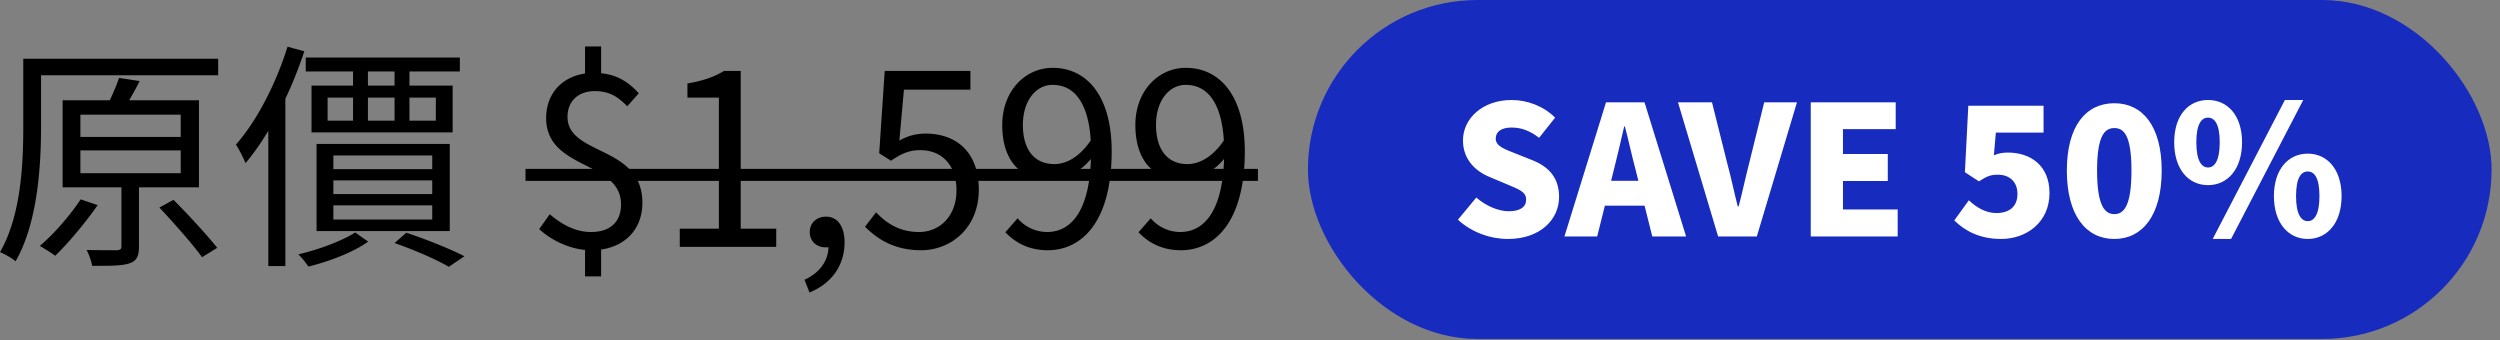 <svg width="250" height="34" fill="none" xmlns="http://www.w3.org/2000/svg"><rect width="100%" height="100%" fill="#808080" stroke="none"/><path d="M3.36 5.872h18.456v1.656H3.36V5.872Zm-1.032 0h1.776v6.792c0 3.912-.336 9.624-2.544 13.464-.336-.288-1.104-.744-1.56-.912 2.112-3.672 2.328-8.832 2.328-12.552V5.872ZM8.04 15.04v2.28h10.032v-2.28H8.04Zm0-3.576v2.232h10.032v-2.232H8.04Zm-1.776-1.44h13.632v8.712H6.264v-8.712Zm5.88 7.56h1.752v7.056c0 .936-.192 1.416-.912 1.68s-1.896.264-3.768.264c-.072-.456-.312-1.128-.552-1.584 1.416.024 2.664.024 3.024.024.36-.024.456-.12.456-.408v-7.032Zm-.24-9.792 2.064.312c-.552 1.08-1.176 2.208-1.704 2.952l-1.632-.336c.456-.864.984-2.064 1.272-2.928Zm4.032 12.96 1.416-.768c1.464 1.464 3.384 3.552 4.368 4.8l-1.512.936c-.912-1.272-2.832-3.432-4.272-4.968Zm-7.872-.816 1.704.576c-1.224 1.752-2.904 3.768-4.248 5.064a18.788 18.788 0 0 0-1.536-.984c1.44-1.224 3.024-3.048 4.08-4.656ZM30.576 5.752h15.408v1.392H30.576V5.752ZM32.76 9.76v2.304h10.824V9.76H32.76Zm-1.608-1.2h14.112v4.68H31.152V8.56Zm4.152-2.352h1.488v6.312h-1.488V6.208Zm4.152 0h1.488v6.312h-1.488V6.208Zm-6.12 11.832v1.368h9.888V18.04h-9.888Zm0 2.496v1.416h9.888v-1.416h-9.888Zm0-4.992v1.368h9.888v-1.368h-9.888Zm-1.68-1.152h13.32v8.712h-13.32v-8.712Zm7.8 9.912 1.176-1.032c2.088.696 4.416 1.632 5.808 2.352l-1.56 1.056c-1.224-.72-3.36-1.656-5.424-2.376Zm-3.936-1.056 1.296.912c-1.464 1.056-3.84 1.968-5.976 2.496-.24-.36-.672-.912-1.008-1.224 2.088-.48 4.416-1.368 5.688-2.184ZM28.752 4.672l1.68.456c-1.368 4.152-3.504 8.376-5.88 11.184-.168-.432-.648-1.392-.96-1.848 2.112-2.4 4.008-6.096 5.16-9.792Zm-1.92 5.88 1.656-1.656.048.048v17.664h-1.704V10.552ZM59.103 25.024c-1.92 0-3.912-.936-5.184-2.112l1.056-1.488c1.128.96 2.496 1.776 4.128 1.776 1.992 0 3-1.08 3-2.76 0-4.392-7.488-3.408-7.488-8.64 0-2.712 1.968-4.512 4.776-4.512 2.136 0 3.408.864 4.488 2.04l-1.152 1.296c-.984-.984-1.8-1.512-3.264-1.512-1.656 0-2.712 1.032-2.712 2.568 0 3.912 7.488 2.832 7.488 8.592 0 2.856-2.016 4.752-5.136 4.752Zm-.6 2.616v-3.384h1.608v3.384h-1.608Zm0-19.56V4.648h1.608V8.08h-1.608ZM67.976 24.688v-1.824h3.912V9.76h-3.144V8.344c1.584-.264 2.712-.672 3.648-1.248h1.68v15.768h3.552v1.824h-9.648ZM80.952 29.248l-.504-1.272c1.488-.672 2.4-1.872 2.4-3.336l-.24-1.968 1.056 1.584c-.288.36-.672.48-1.104.48-.84 0-1.584-.552-1.584-1.536 0-.96.744-1.536 1.632-1.536 1.152 0 1.848.984 1.848 2.568 0 2.328-1.32 4.128-3.504 5.016ZM92.12 25.024c-2.736 0-4.416-1.152-5.616-2.352l1.104-1.44c.984 1.032 2.28 1.968 4.296 1.968 2.088 0 3.744-1.608 3.744-4.152 0-2.52-1.44-4.032-3.624-4.032-1.176 0-1.92.384-2.928 1.056l-1.176-.744.552-8.232h8.568v1.872h-6.648l-.456 5.088c.792-.432 1.584-.696 2.64-.696 2.928 0 5.304 1.728 5.304 5.616 0 3.84-2.808 6.048-5.76 6.048ZM104.784 25.024c-1.92 0-3.264-.768-4.248-1.8l1.224-1.392a3.91 3.91 0 0 0 2.952 1.368c2.352 0 4.392-2.04 4.392-8.064 0-4.32-1.368-6.648-3.84-6.648-1.68 0-2.976 1.584-2.976 4.008 0 2.352 1.056 3.912 3.144 3.912 1.176 0 2.544-.696 3.696-2.448l.12 1.752c-1.104 1.392-2.664 2.304-4.176 2.304-2.952 0-4.848-1.872-4.848-5.52 0-3.408 2.304-5.712 5.04-5.712 3.384 0 5.904 2.76 5.904 8.352 0 7.152-3.072 9.888-6.384 9.888ZM118.097 25.024c-1.92 0-3.264-.768-4.248-1.8l1.224-1.392a3.91 3.91 0 0 0 2.952 1.368c2.352 0 4.392-2.04 4.392-8.064 0-4.32-1.368-6.648-3.84-6.648-1.68 0-2.976 1.584-2.976 4.008 0 2.352 1.056 3.912 3.144 3.912 1.176 0 2.544-.696 3.696-2.448l.12 1.752c-1.104 1.392-2.664 2.304-4.176 2.304-2.952 0-4.848-1.872-4.848-5.52 0-3.408 2.304-5.712 5.04-5.712 3.384 0 5.904 2.76 5.904 8.352 0 7.152-3.072 9.888-6.384 9.888Z" fill="#000"/><path d="M52.551 16.888h73.242v1.2H52.551v-1.2Z" fill="#000"/><rect x="130.793" width="118.366" height="33.896" rx="16.948" fill="#172BBF"/><path d="M150.797 23.896c-1.746 0-3.618-.648-5.004-1.926l1.836-2.214c.936.81 2.178 1.368 3.24 1.368 1.188 0 1.746-.45 1.746-1.17 0-.774-.738-1.026-1.89-1.512l-1.71-.72c-1.404-.558-2.718-1.728-2.718-3.672 0-2.25 2.016-4.05 4.86-4.05 1.548 0 3.186.594 4.356 1.764l-1.602 2.016c-.882-.666-1.71-1.026-2.754-1.026-.99 0-1.584.396-1.584 1.098 0 .756.828 1.044 2.016 1.512l1.674.666c1.656.666 2.646 1.782 2.646 3.672 0 2.232-1.872 4.194-5.112 4.194ZM156.443 23.644l4.158-13.41h3.852l4.158 13.41h-3.384l-1.674-6.696c-.36-1.332-.702-2.934-1.062-4.302h-.072c-.324 1.404-.684 2.97-1.026 4.302l-1.674 6.696h-3.276Zm2.826-3.078v-2.484h6.48v2.484h-6.48ZM171.812 23.644l-4.014-13.41h3.402l1.53 6.12c.396 1.44.666 2.808 1.044 4.284h.09c.396-1.476.666-2.844 1.044-4.284l1.512-6.12h3.276l-4.014 13.41h-3.87ZM181.075 23.644v-13.41h8.496v2.682h-5.274V15.4h4.482v2.7h-4.482v2.844h5.472v2.7h-8.694ZM200.108 23.896c-2.142 0-3.618-.81-4.68-1.854l1.458-2.016c.756.72 1.692 1.278 2.754 1.278 1.296 0 2.106-.648 2.106-1.908 0-1.242-.81-1.926-1.962-1.926-.738 0-1.098.162-1.89.666l-1.404-.918.342-6.642h7.524v2.682h-4.77l-.198 2.268c.486-.198.882-.27 1.386-.27 2.268 0 4.176 1.278 4.176 4.05 0 2.898-2.268 4.59-4.842 4.59ZM211.436 23.896c-2.844 0-4.752-2.376-4.752-6.84s1.908-6.732 4.752-6.732c2.826 0 4.734 2.286 4.734 6.732 0 4.464-1.908 6.84-4.734 6.84Zm0-2.484c.954 0 1.71-.828 1.71-4.356s-.756-4.248-1.71-4.248-1.728.72-1.728 4.248c0 3.528.774 4.356 1.728 4.356ZM220.803 18.514c-1.962 0-3.384-1.602-3.384-4.284 0-2.682 1.422-4.23 3.384-4.23s3.402 1.548 3.402 4.23c0 2.682-1.44 4.284-3.402 4.284Zm0-1.764c.63 0 1.17-.648 1.17-2.52 0-1.872-.54-2.466-1.17-2.466-.63 0-1.17.594-1.17 2.466 0 1.872.54 2.52 1.17 2.52Zm.468 7.146L228.489 10h1.836l-7.218 13.896h-1.836Zm9.504 0c-1.944 0-3.384-1.602-3.384-4.284 0-2.682 1.44-4.248 3.384-4.248s3.384 1.566 3.384 4.248c0 2.682-1.44 4.284-3.384 4.284Zm0-1.782c.63 0 1.17-.63 1.17-2.502 0-1.89-.54-2.466-1.17-2.466-.63 0-1.17.576-1.17 2.466 0 1.872.54 2.502 1.17 2.502Z" fill="#fff"/></svg>